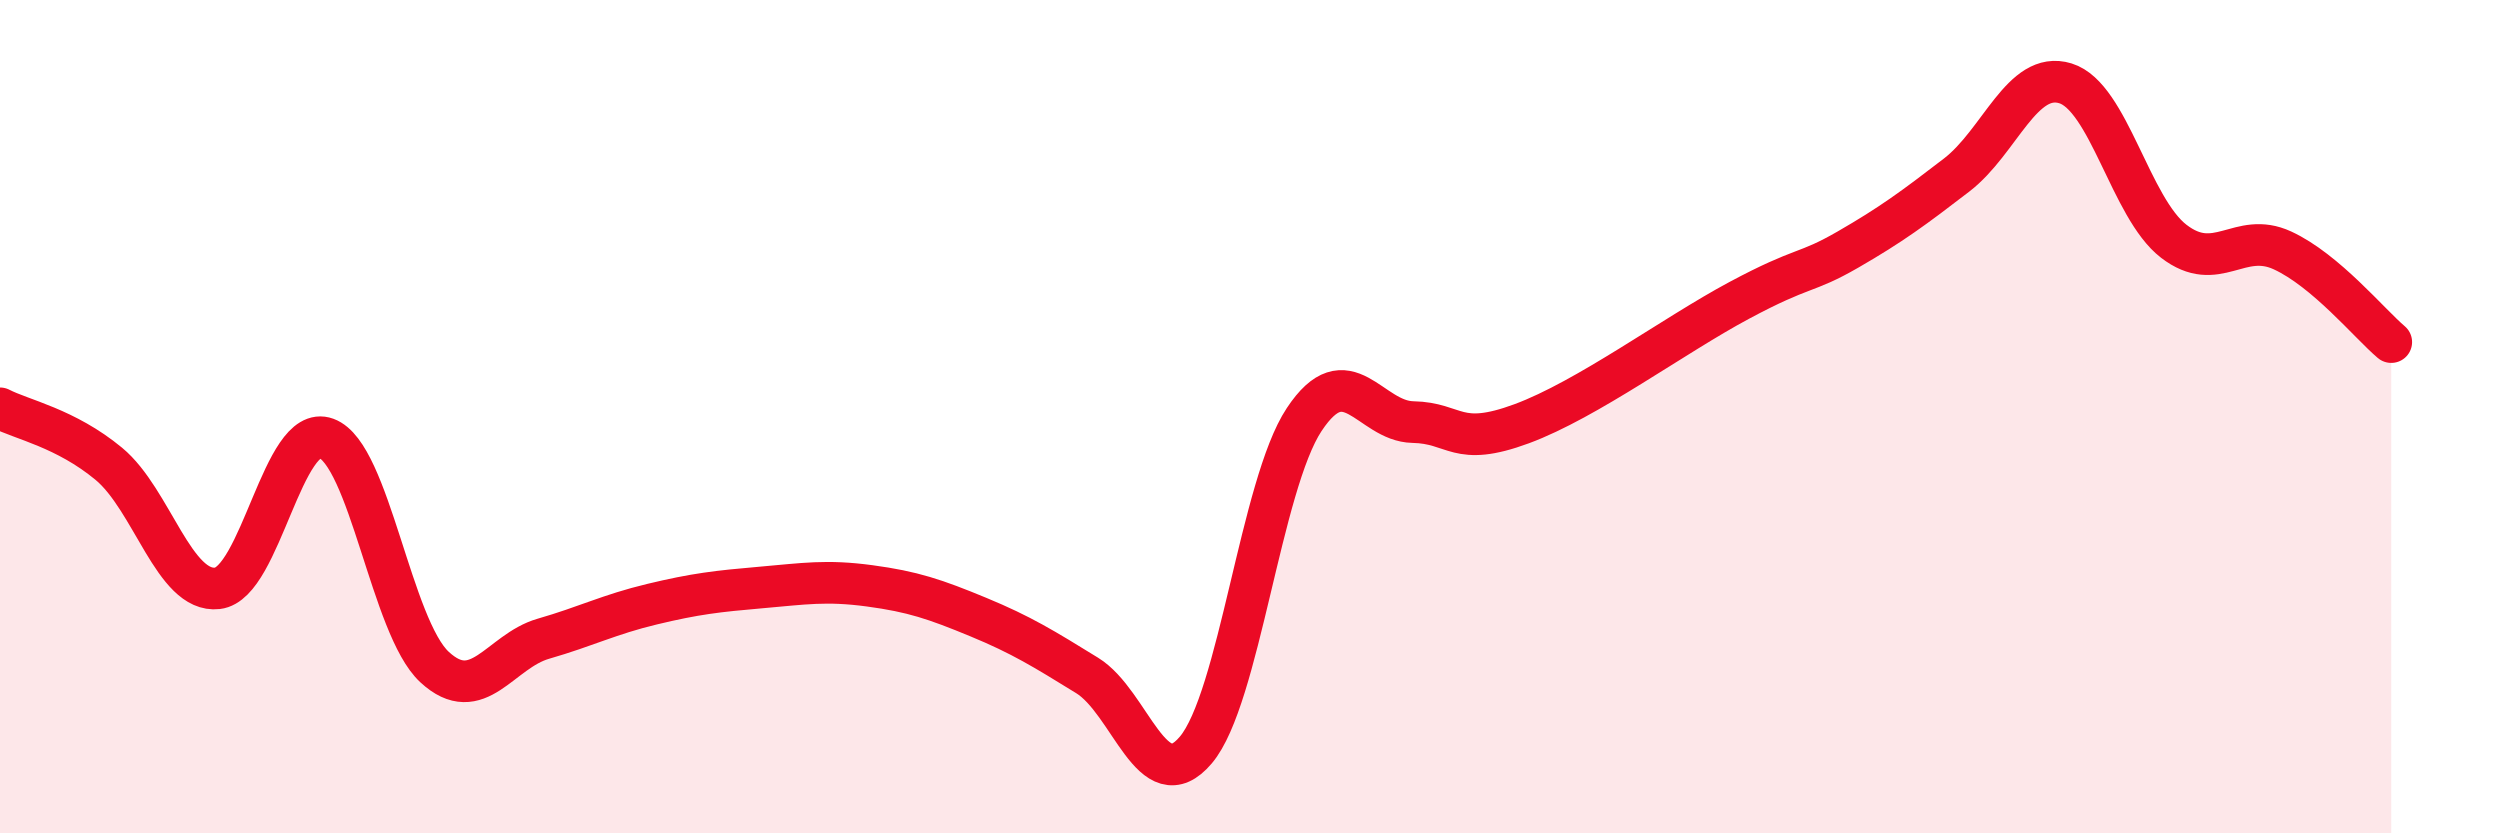 
    <svg width="60" height="20" viewBox="0 0 60 20" xmlns="http://www.w3.org/2000/svg">
      <path
        d="M 0,9.8 C 0.52,10.07 1.57,10.27 2.61,11.13 C 3.65,11.99 4.18,14.24 5.22,14.12 C 6.26,14 6.79,10.14 7.83,10.52 C 8.87,10.9 9.39,15.05 10.43,16.01 C 11.47,16.97 12,15.63 13.04,15.33 C 14.08,15.03 14.61,14.75 15.65,14.5 C 16.69,14.25 17.22,14.19 18.26,14.1 C 19.3,14.01 19.83,13.92 20.87,14.06 C 21.91,14.2 22.44,14.38 23.48,14.81 C 24.52,15.24 25.05,15.57 26.09,16.21 C 27.13,16.85 27.66,19.23 28.7,18 C 29.74,16.77 30.26,11.64 31.3,10.07 C 32.34,8.5 32.87,10.11 33.91,10.13 C 34.95,10.15 34.95,10.75 36.52,10.17 C 38.09,9.59 40.17,8.05 41.74,7.21 C 43.31,6.37 43.31,6.59 44.35,5.99 C 45.39,5.39 45.92,5 46.96,4.2 C 48,3.4 48.53,1.68 49.57,2 C 50.61,2.32 51.13,4.99 52.17,5.79 C 53.21,6.59 53.74,5.53 54.78,6.01 C 55.82,6.49 56.87,7.77 57.39,8.21L57.39 20L0 20Z"
        fill="#EB0A25"
        opacity="0.1"
        stroke-linecap="round"
        stroke-linejoin="round"
      />
      <path
        d="M 0,9.8 C 0.52,10.07 1.57,10.27 2.61,11.13 C 3.65,11.99 4.18,14.24 5.22,14.12 C 6.26,14 6.79,10.14 7.83,10.52 C 8.87,10.9 9.39,15.05 10.43,16.01 C 11.47,16.97 12,15.63 13.04,15.33 C 14.08,15.03 14.61,14.75 15.65,14.5 C 16.69,14.25 17.22,14.19 18.26,14.1 C 19.3,14.01 19.83,13.92 20.87,14.06 C 21.91,14.2 22.44,14.38 23.48,14.81 C 24.52,15.24 25.05,15.57 26.09,16.21 C 27.13,16.85 27.66,19.23 28.7,18 C 29.74,16.77 30.26,11.64 31.3,10.07 C 32.34,8.5 32.87,10.11 33.91,10.13 C 34.95,10.15 34.95,10.75 36.52,10.17 C 38.09,9.59 40.17,8.05 41.74,7.21 C 43.31,6.37 43.31,6.59 44.35,5.99 C 45.39,5.39 45.92,5 46.96,4.2 C 48,3.4 48.53,1.68 49.57,2 C 50.61,2.32 51.13,4.99 52.17,5.79 C 53.21,6.59 53.74,5.53 54.78,6.01 C 55.82,6.49 56.87,7.77 57.39,8.21"
        stroke="#EB0A25"
        stroke-width="1"
        fill="none"
        stroke-linecap="round"
        stroke-linejoin="round"
      />
    </svg>
  